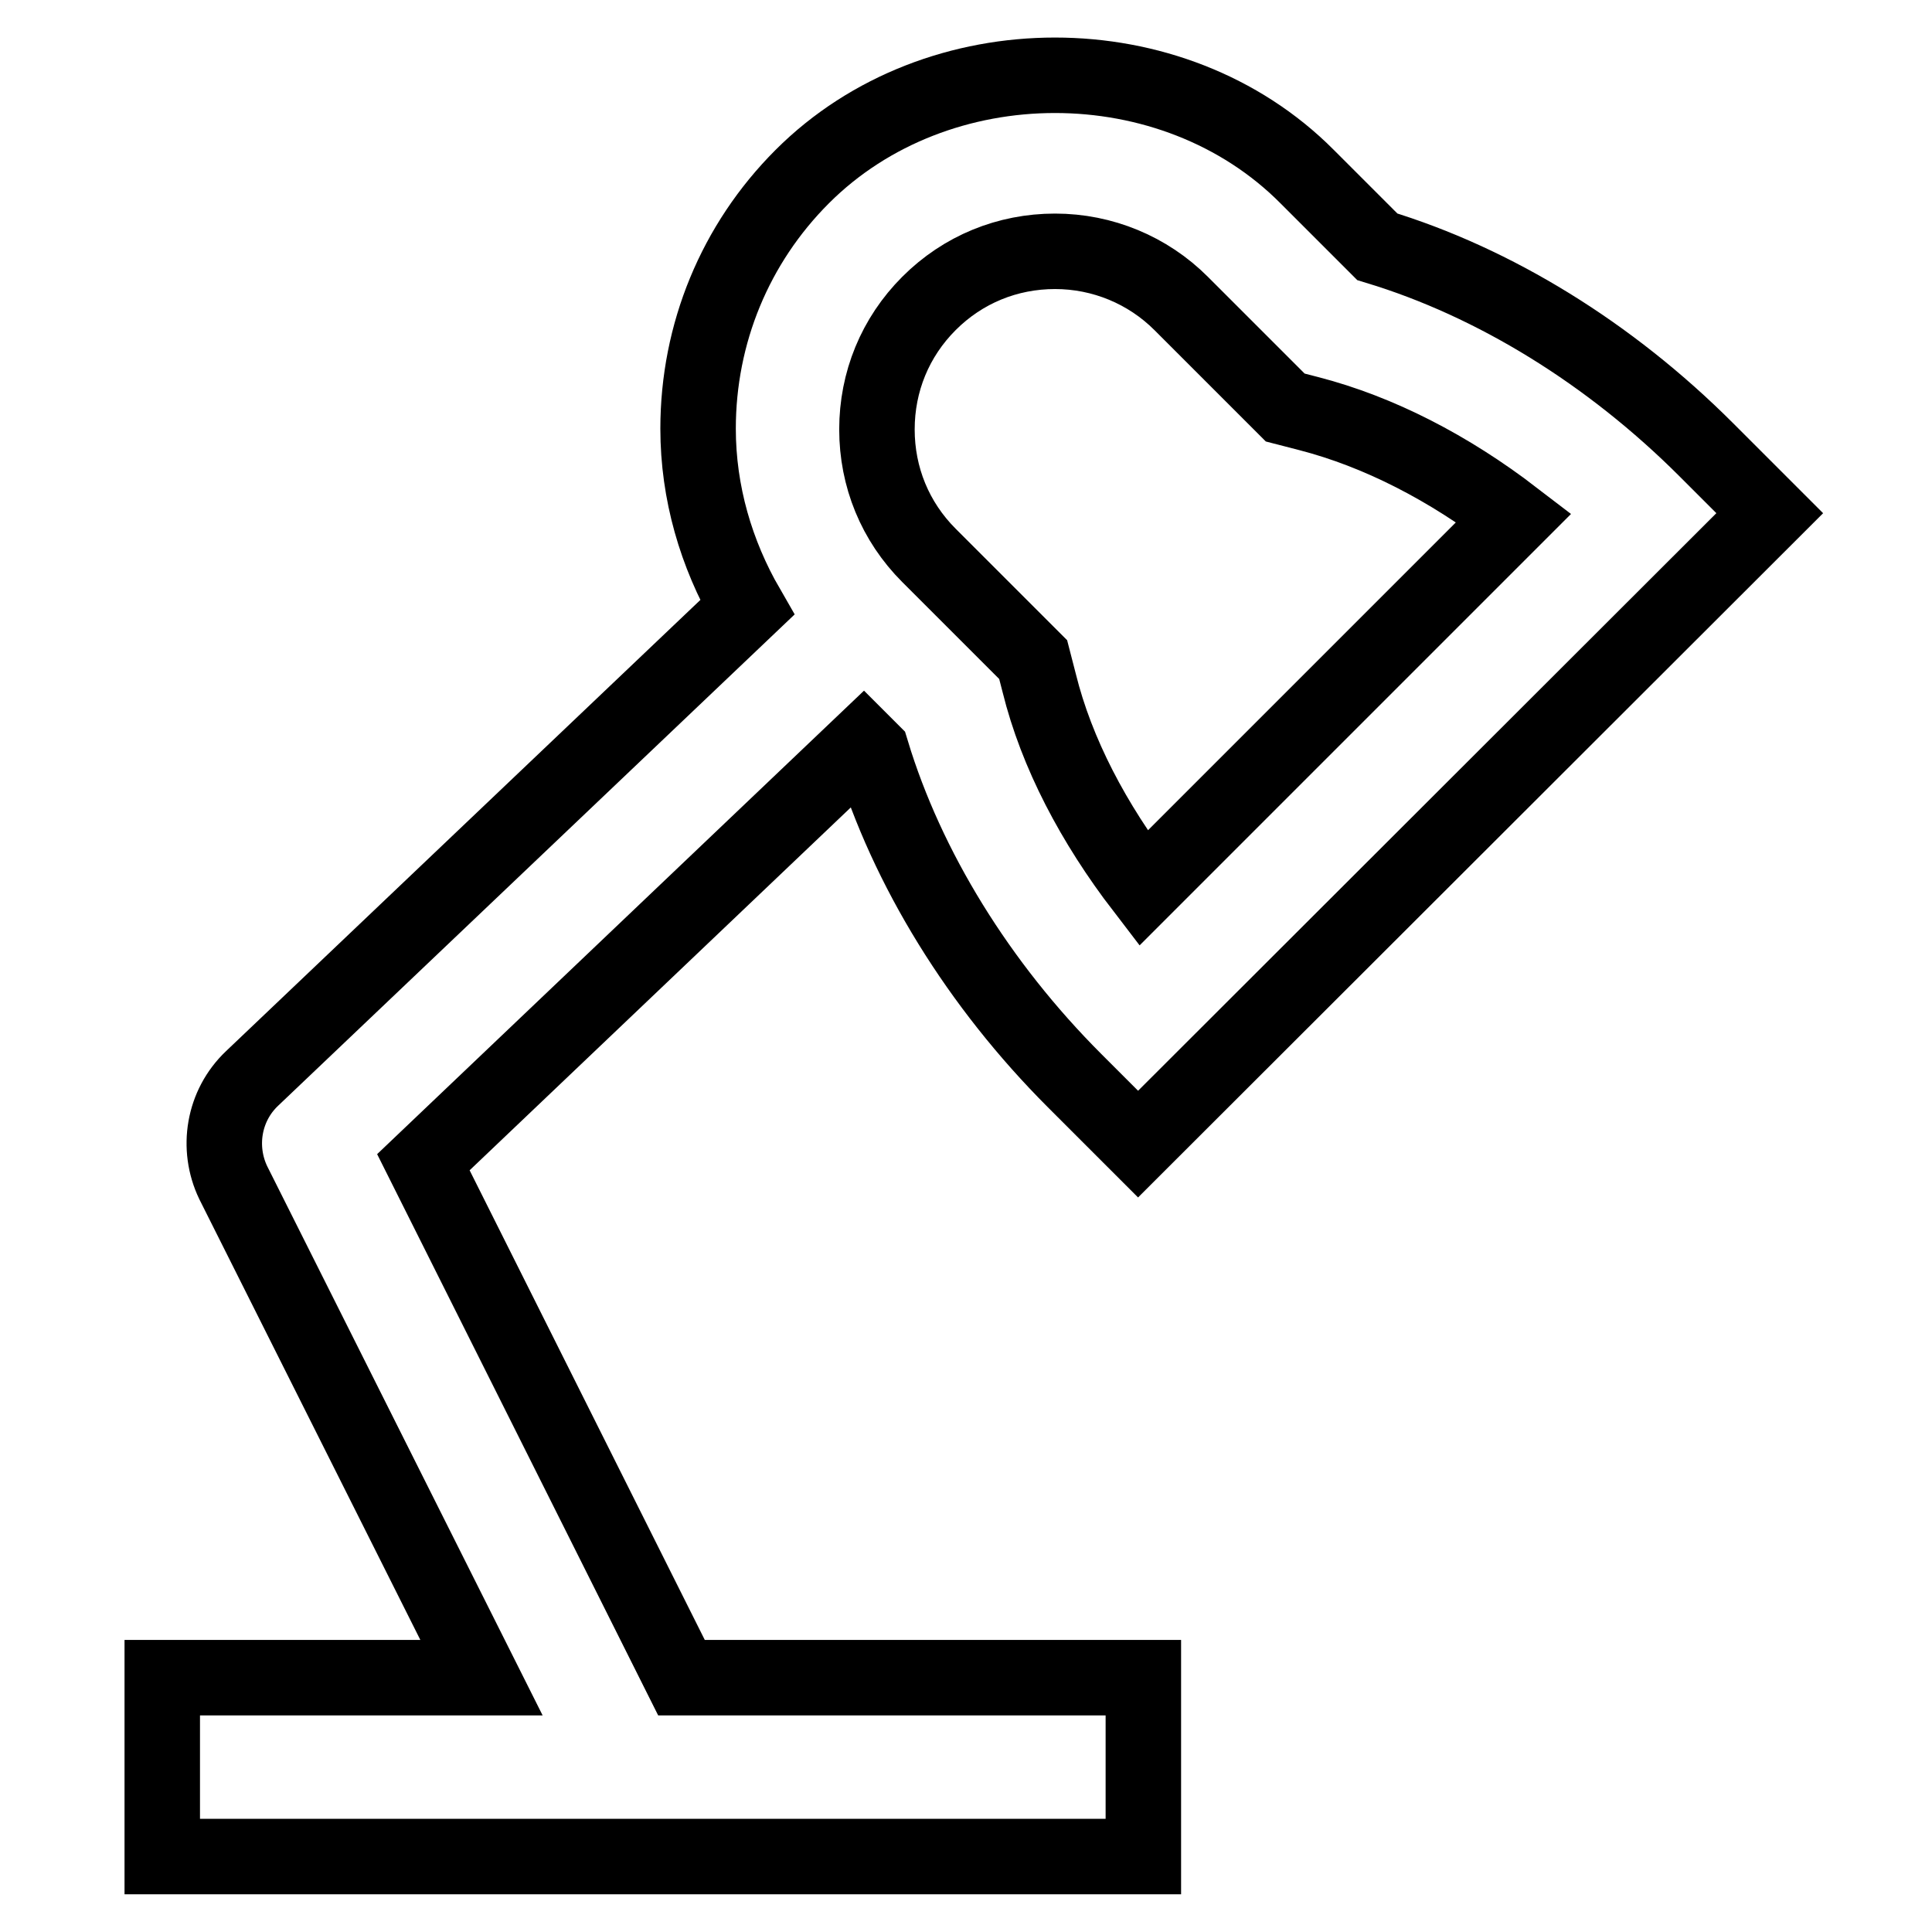<?xml version="1.0" encoding="utf-8"?>
<!-- Svg Vector Icons : http://www.onlinewebfonts.com/icon -->
<!DOCTYPE svg PUBLIC "-//W3C//DTD SVG 1.1//EN" "http://www.w3.org/Graphics/SVG/1.1/DTD/svg11.dtd">
<svg version="1.1" xmlns="http://www.w3.org/2000/svg" xmlns:xlink="http://www.w3.org/1999/xlink" x="0px" y="0px" viewBox="0 0 256 256" enable-background="new 0 0 256 256" xml:space="preserve">
<g> <path stroke-width="10" fill-opacity="0" stroke="#000000"  d="M56.1,154l58.3-55.5l1.1,1.1c4.7,15.5,14.2,30.9,26.9,43.6l8.4,8.4L234.5,68l-8.4-8.4 c-12.8-12.8-28.1-22.2-43.6-26.9l-9.3-9.3c-17.8-17.9-49-17.9-66.9,0c-8.9,8.9-13.8,20.8-13.8,33.4c0,8.5,2.4,16.6,6.5,23.7 l-65.6,62.4c-3.8,3.6-4.7,9.2-2.5,13.8l32.9,65.6H21.5V246h130v-23.7H90.3L56.1,154L56.1,154z M123.1,40.2 c4.5-4.5,10.4-6.9,16.7-6.9c6.3,0,12.3,2.5,16.7,6.9L170.3,54l3.1,0.8c9.3,2.4,18.6,7.2,27.2,13.8l-49.1,49.1 c-6.6-8.6-11.5-17.9-13.8-27.2l-0.8-3.1l-13.8-13.8c-4.5-4.5-6.9-10.4-6.9-16.7S118.6,44.7,123.1,40.2L123.1,40.2z"/></g>
</svg>